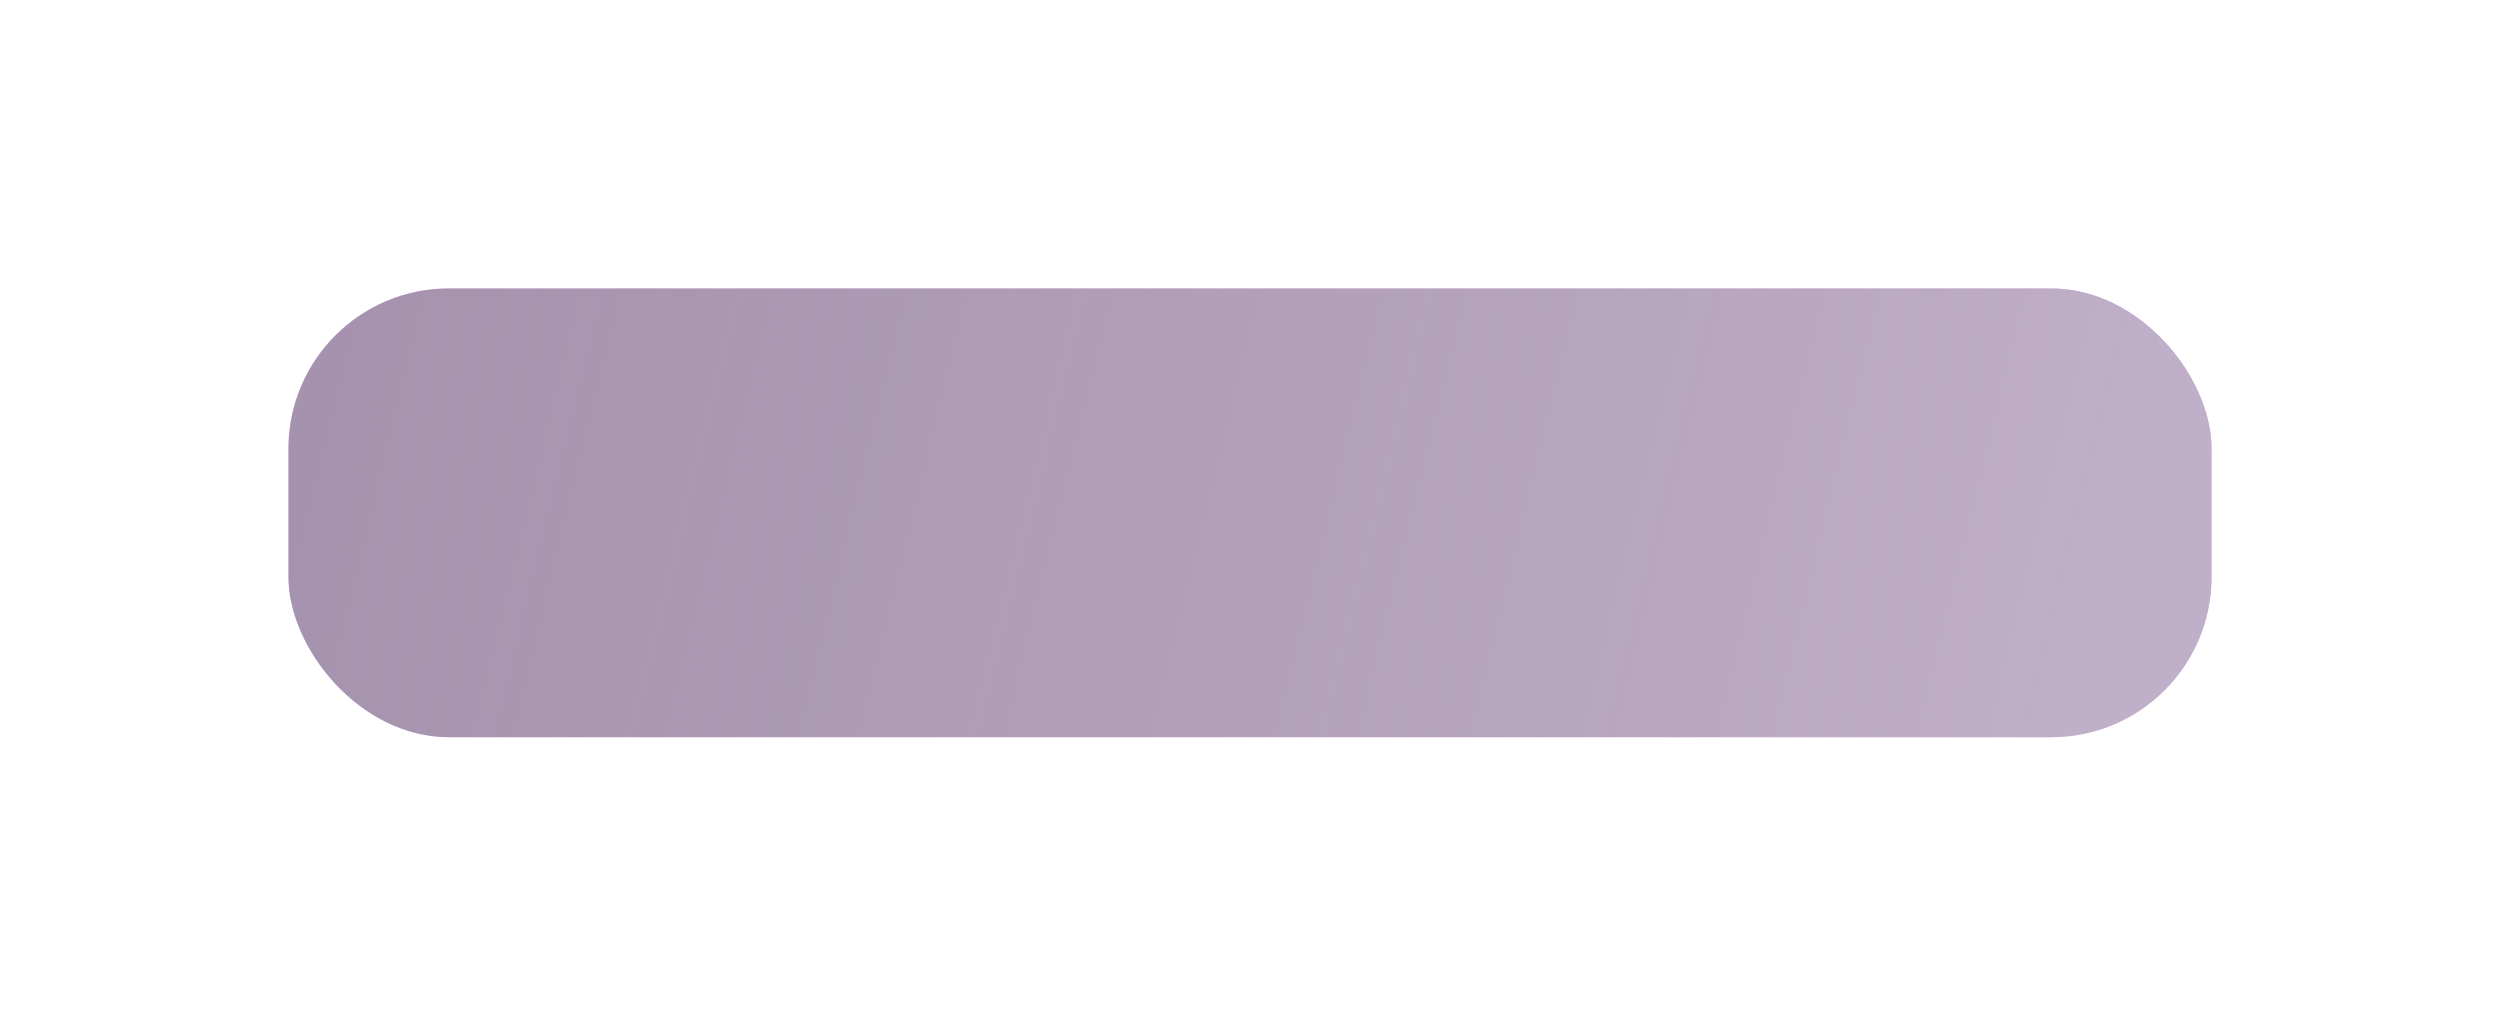 <?xml version="1.0" encoding="UTF-8"?> <svg xmlns="http://www.w3.org/2000/svg" width="390" height="160" viewBox="0 0 390 160" fill="none"> <g filter="url(#filter0_d)"> <rect x="40" y="40" width="300" height="70" rx="25" fill="#E7B5FF"></rect> <rect x="40" y="40" width="300" height="70" rx="25" fill="url(#paint0_linear)"></rect> </g> <defs> <filter id="filter0_d" x="0" y="0" width="390" height="160" filterUnits="userSpaceOnUse" color-interpolation-filters="sRGB"> <feFlood flood-opacity="0" result="BackgroundImageFix"></feFlood> <feColorMatrix in="SourceAlpha" type="matrix" values="0 0 0 0 0 0 0 0 0 0 0 0 0 0 0 0 0 0 127 0"></feColorMatrix> <feOffset dx="5" dy="5"></feOffset> <feGaussianBlur stdDeviation="22.5"></feGaussianBlur> <feColorMatrix type="matrix" values="0 0 0 0 1 0 0 0 0 1 0 0 0 0 1 0 0 0 0.4 0"></feColorMatrix> <feBlend mode="normal" in2="BackgroundImageFix" result="effect1_dropShadow"></feBlend> <feBlend mode="normal" in="SourceGraphic" in2="effect1_dropShadow" result="shape"></feBlend> </filter> <linearGradient id="paint0_linear" x1="40" y1="40" x2="326" y2="110" gradientUnits="userSpaceOnUse"> <stop stop-color="#878289" stop-opacity="0.69"></stop> <stop offset="1" stop-color="#B7AEBB" stop-opacity="0.8"></stop> </linearGradient> </defs> </svg> 